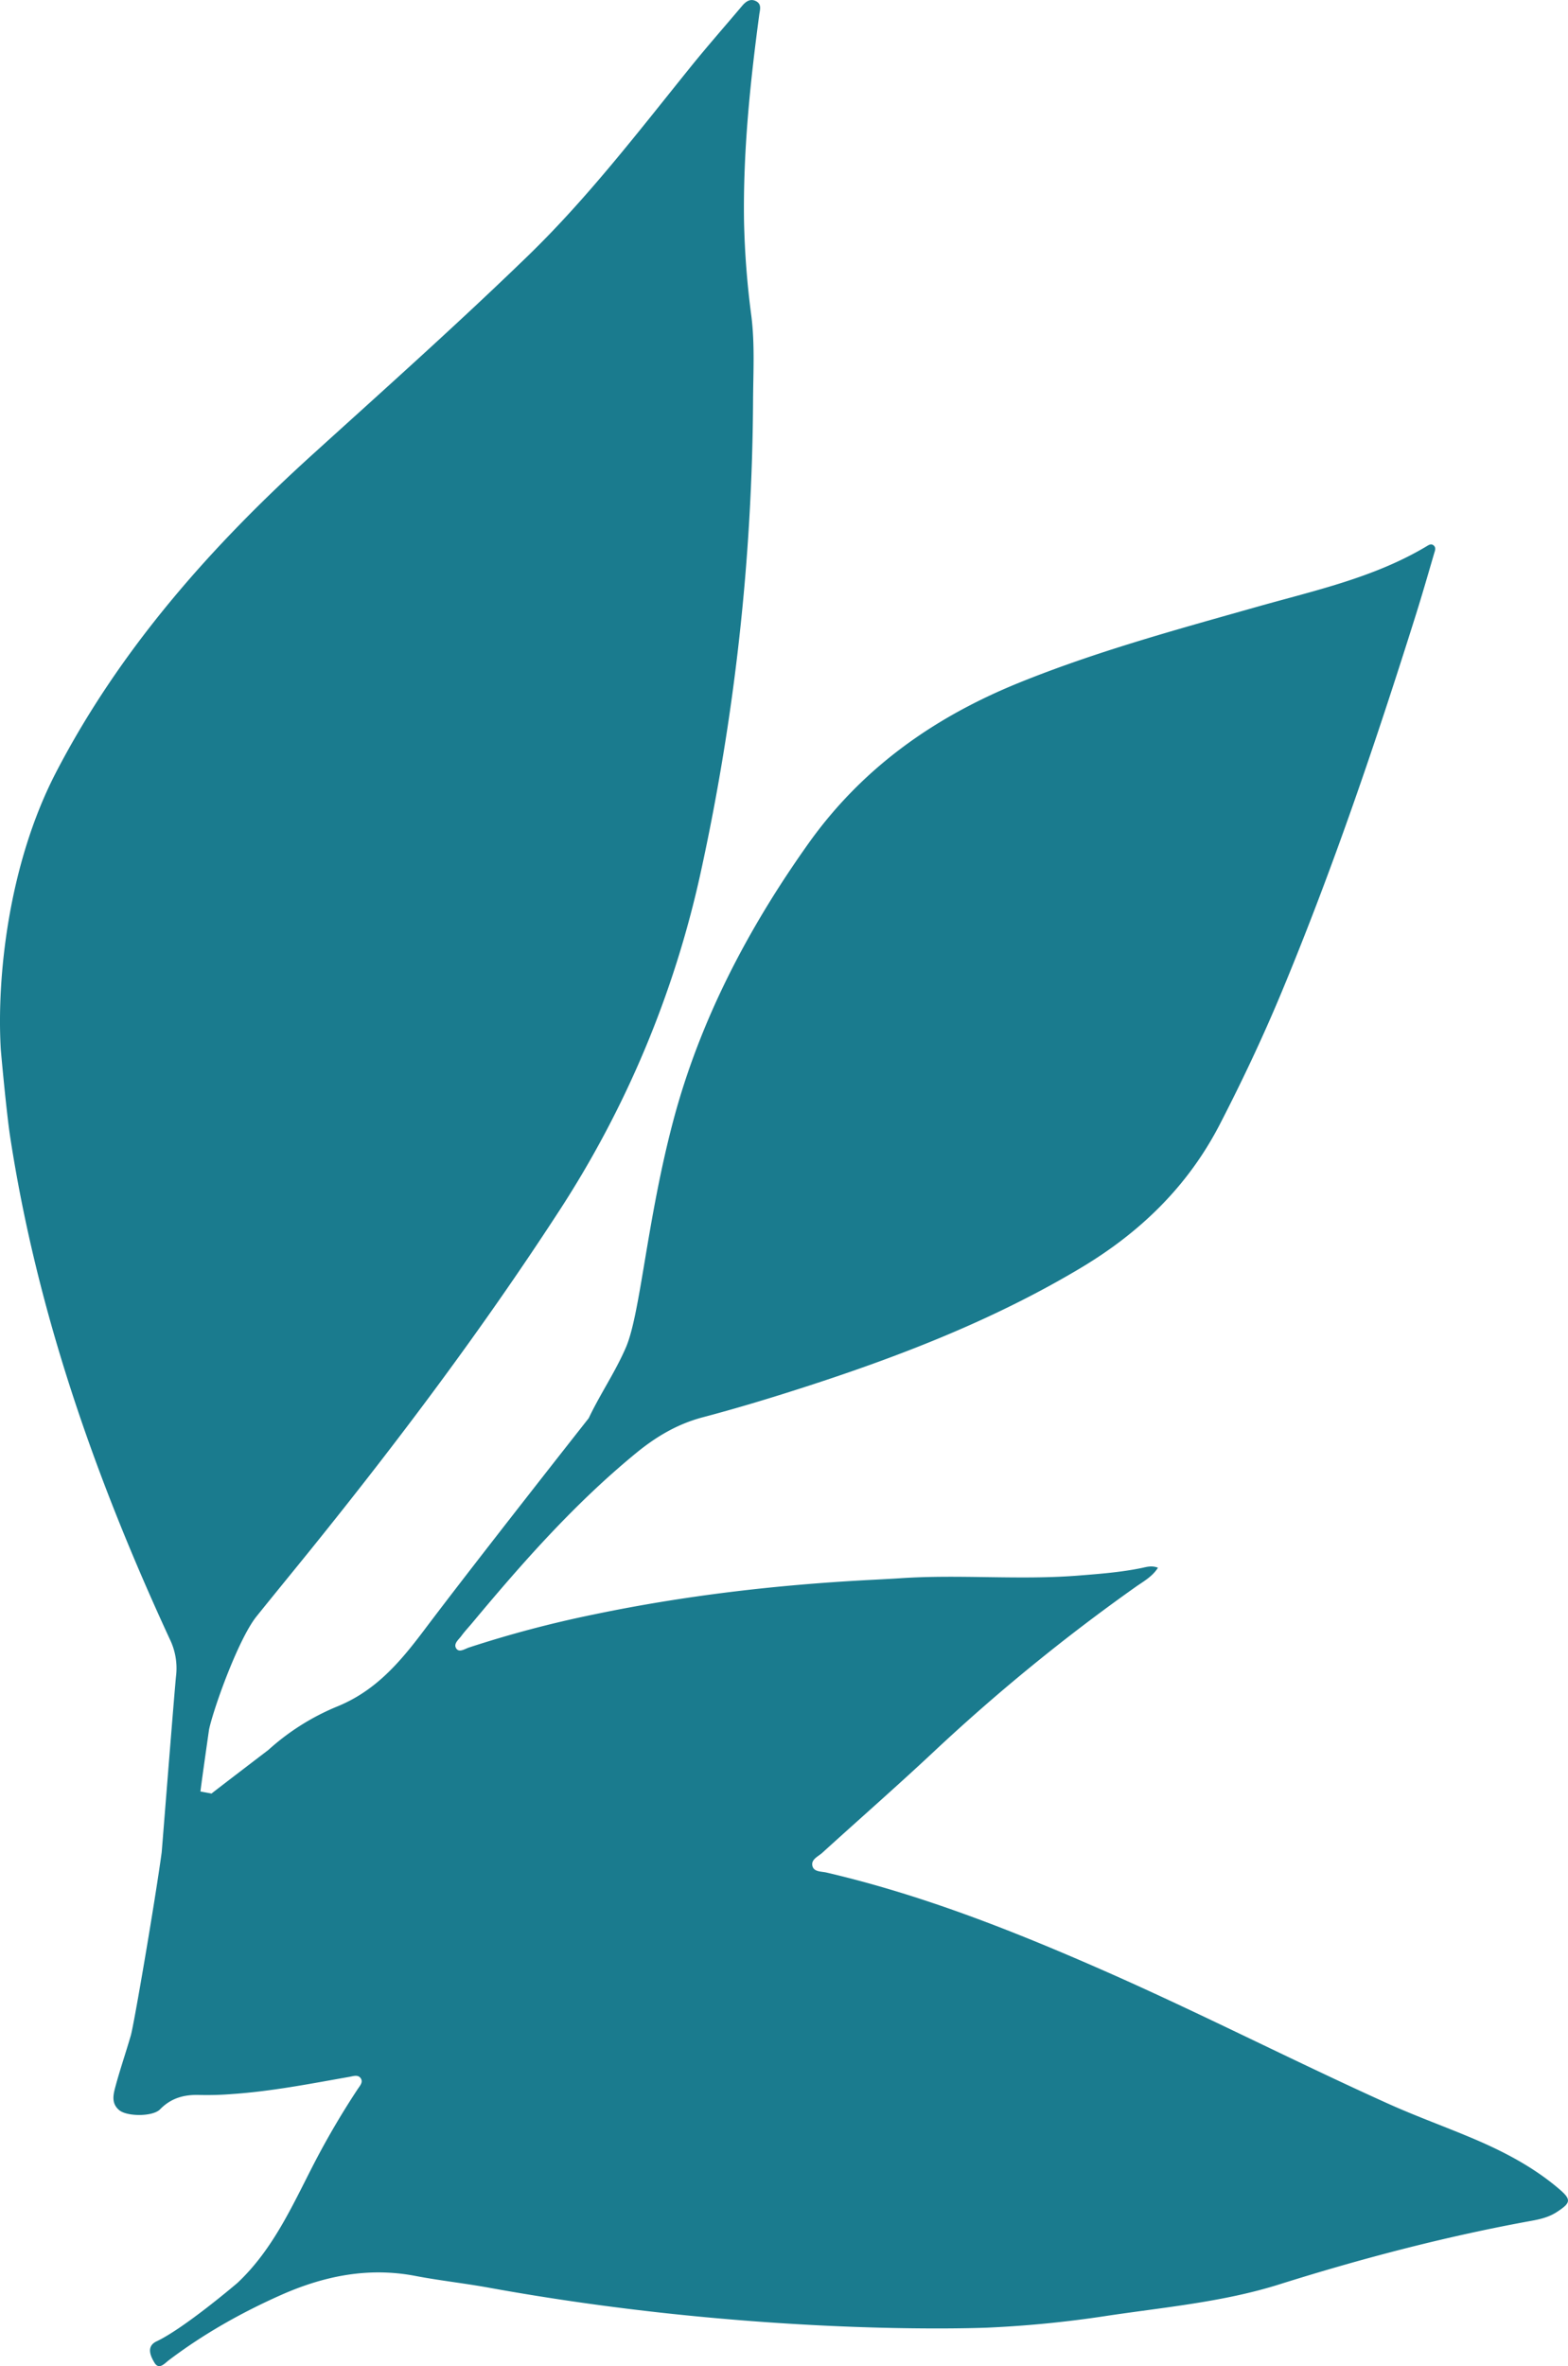<svg xmlns="http://www.w3.org/2000/svg" viewBox="0 0 1126.45 1698.74"><defs><style>.cls-1{fill:#1a7b8e;}</style></defs><g id="Calque_2" data-name="Calque 2"><g id="Calque_1-2" data-name="Calque 1"><path class="cls-1" d="M1119.47,1571.08c-18.12-15.3-38.9-26.21-60.56-35.42-20.4-8.67-41.32-16.15-61.51-25.24C927.84,1479.07,860,1444.14,790,1413.53c-63.69-27.89-128.27-53.26-196.21-69.11-3.68-.86-8.92-.36-10.09-4.53-1.35-4.85,4-6.93,7-9.63,26.28-23.89,53-47.26,79-71.56a1367.8,1367.8,0,0,1,146-119.26c5.64-4,12.05-7.35,16.18-13.87-4.63-1.83-8.4-.48-12.1.26-14.74,3-29.67,4.14-44.63,5.33-43,3.45-86.14-1-129.07,2-5,.34-21.21,1.17-22.55,1.24-66.21,3.52-131.91,11.16-196.87,24.7a809.88,809.88,0,0,0-89.82,23.76c-2.93,1-6.9,3.8-9,.77-2.4-3.43,1.67-6.42,3.67-9.18,2.3-3.16,5-6,7.52-9,36.37-43.62,73.9-86.12,118-122.26,14.26-11.68,29.6-20.82,47.82-25.63,26.8-7.08,53.34-15.2,79.69-23.82C651,972,715.82,946.47,776.16,910.47c42.72-25.47,77.06-58.56,100.13-103.19,16-31,30.93-62.56,44.35-94.79,36.88-88.62,67.66-179.43,96.46-270.92,4.6-14.62,8.83-29.36,13.14-44.07.61-2.08,1.81-4.53-.73-6.21-1.6-1-3.13,0-4.53.85-37.82,22.64-80.5,31.79-122.16,43.59-57.44,16.26-115,31.89-170.51,54.36-61.28,24.8-113,61.26-151.76,115.83-43.36,61-77.81,126.82-96.9,198.81-19,71.65-23.52,138.41-34,162.67-7.61,17.66-18.53,33.49-26.71,50.79-.41.52-81,102.72-118.4,152.39-14,18.57-28.29,35.83-48.25,47.64a106.25,106.25,0,0,1-13.63,6.8,170.14,170.14,0,0,0-50,31.49c-.57.39-39.33,30-40.7,31.18l-7.94-1.47c.06-1.91,6-43.47,6.2-44.7,3.53-16,21.15-64.93,34.06-81,13.07-16.26,26.32-32.37,39.43-48.6,62.69-77.67,122.55-157.39,177.06-241.11A731.88,731.88,0,0,0,503.47,626,1626.45,1626.45,0,0,0,541,287.39c.13-20.2,1.29-40.52-1.23-60.53a617.47,617.47,0,0,1-5.27-68.18c-.72-49.7,4.36-99,10.94-148.1.46-3.42,1.94-7.46-2.2-9.68s-7.41.13-10.13,3.35c-12.38,14.66-25.08,29.07-37.13,44-37.45,46.43-73.74,93.79-116.75,135.47-50.13,48.56-102.17,95-153.89,141.85C151.47,392.39,86.06,466.17,40,555,6,620.83-2.39,701.78.54,753c.11,1.94,4,44.89,6.7,62.8C26.57,942.12,68.56,1061.35,122,1176.89a47.54,47.54,0,0,1,4.48,26.38c-.92,8-10.18,125.5-10.33,126.66C111.48,1364.47,96.25,1453.5,94,1461.3c-3.54,12.2-7.69,24.23-11,36.49-1.58,5.85-3.29,12.27,2.65,17.22,5.62,4.68,24.13,4.75,29.34-.6,7.94-8.16,17.41-10.7,28.4-10.31a226.15,226.15,0,0,0,23.42-.67c28.36-1.93,56.2-7.41,84.12-12.33,2.79-.49,6.27-1.84,8.21,1s-.68,5.53-2.24,7.9a587.87,587.87,0,0,0-30.27,51.34c-16.06,30.9-29.92,63.14-56,87.65-.32.3-38.18,32.57-58.15,42-7.65,3.61-4.28,10.72-1.56,15.26,3.32,5.56,7.31.59,10.44-1.78,24.8-18.74,51.68-33.9,80-46.53,31-13.83,63-20.43,97-13.93,17.58,3.36,35.43,5.28,53,8.48,184.16,33.41,336.88,29.49,358.1,28.66a800.34,800.34,0,0,0,86.58-8.61c41.26-6.13,83.11-9.89,123-22.45,59.51-18.71,119.66-34.47,181-45.61,6.41-1.16,12.71-2.64,18.35-6.33C1128.77,1581.42,1129.08,1579.19,1119.47,1571.08Z"/></g></g></svg>